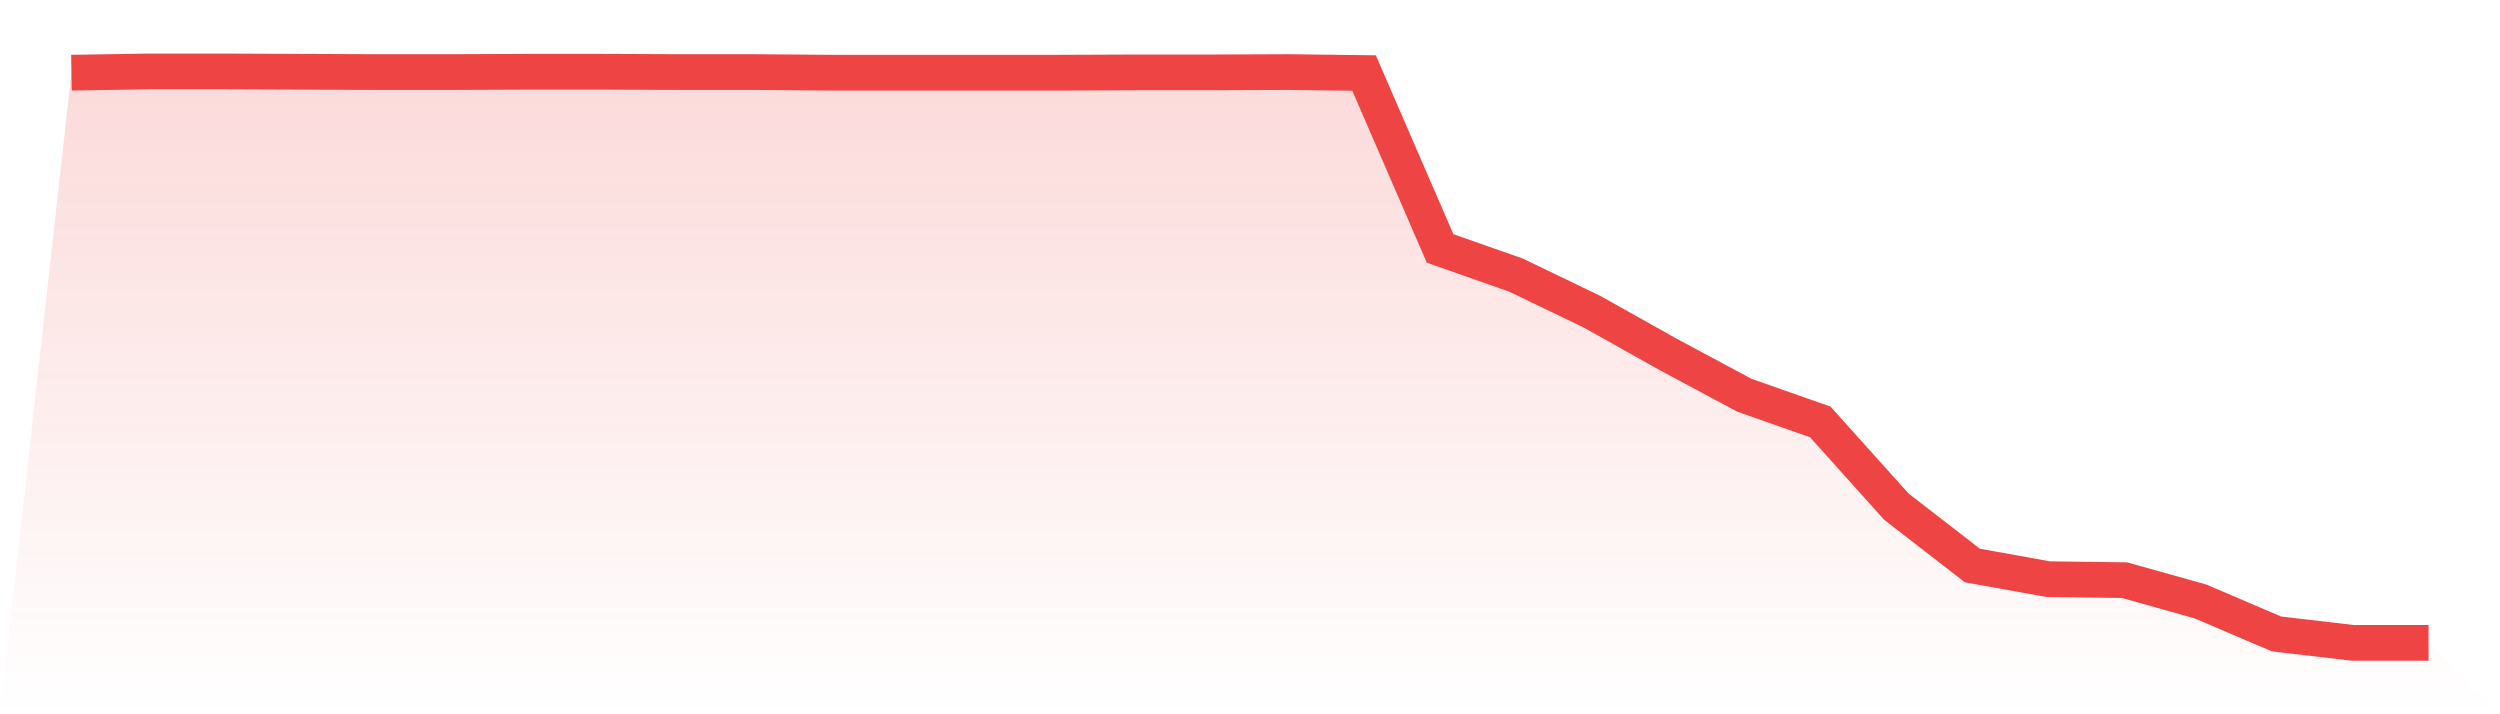 <svg viewBox="0 0 140 40" xmlns="http://www.w3.org/2000/svg">
<defs>
<linearGradient id="gradient" x1="0" x2="0" y1="0" y2="1">
<stop offset="0%" stop-color="#ef4444" stop-opacity="0.2"/>
<stop offset="100%" stop-color="#ef4444" stop-opacity="0"/>
</linearGradient>
</defs>
<path d="M4,4.071 L4,4.071 L8.258,4 L12.516,4 L16.774,4.018 L21.032,4.036 L25.29,4.036 L29.548,4.018 L33.806,4.018 L38.065,4.036 L42.323,4.036 L46.581,4.071 L50.839,4.071 L55.097,4.071 L59.355,4.071 L63.613,4.053 L67.871,4.053 L72.129,4.036 L76.387,4.089 L80.645,13.912 L84.903,15.409 L89.161,17.46 L93.419,19.848 L97.677,22.13 L101.935,23.628 L106.194,28.37 L110.452,31.668 L114.71,32.435 L118.968,32.488 L123.226,33.682 L127.484,35.501 L131.742,36 L136,36 L140,40 L0,40 z" fill="url(#gradient)"/>
<path d="M4,4.071 L4,4.071 L8.258,4 L12.516,4 L16.774,4.018 L21.032,4.036 L25.29,4.036 L29.548,4.018 L33.806,4.018 L38.065,4.036 L42.323,4.036 L46.581,4.071 L50.839,4.071 L55.097,4.071 L59.355,4.071 L63.613,4.053 L67.871,4.053 L72.129,4.036 L76.387,4.089 L80.645,13.912 L84.903,15.409 L89.161,17.46 L93.419,19.848 L97.677,22.13 L101.935,23.628 L106.194,28.37 L110.452,31.668 L114.71,32.435 L118.968,32.488 L123.226,33.682 L127.484,35.501 L131.742,36 L136,36" fill="none" stroke="#ef4444" stroke-width="2"/>
</svg>
